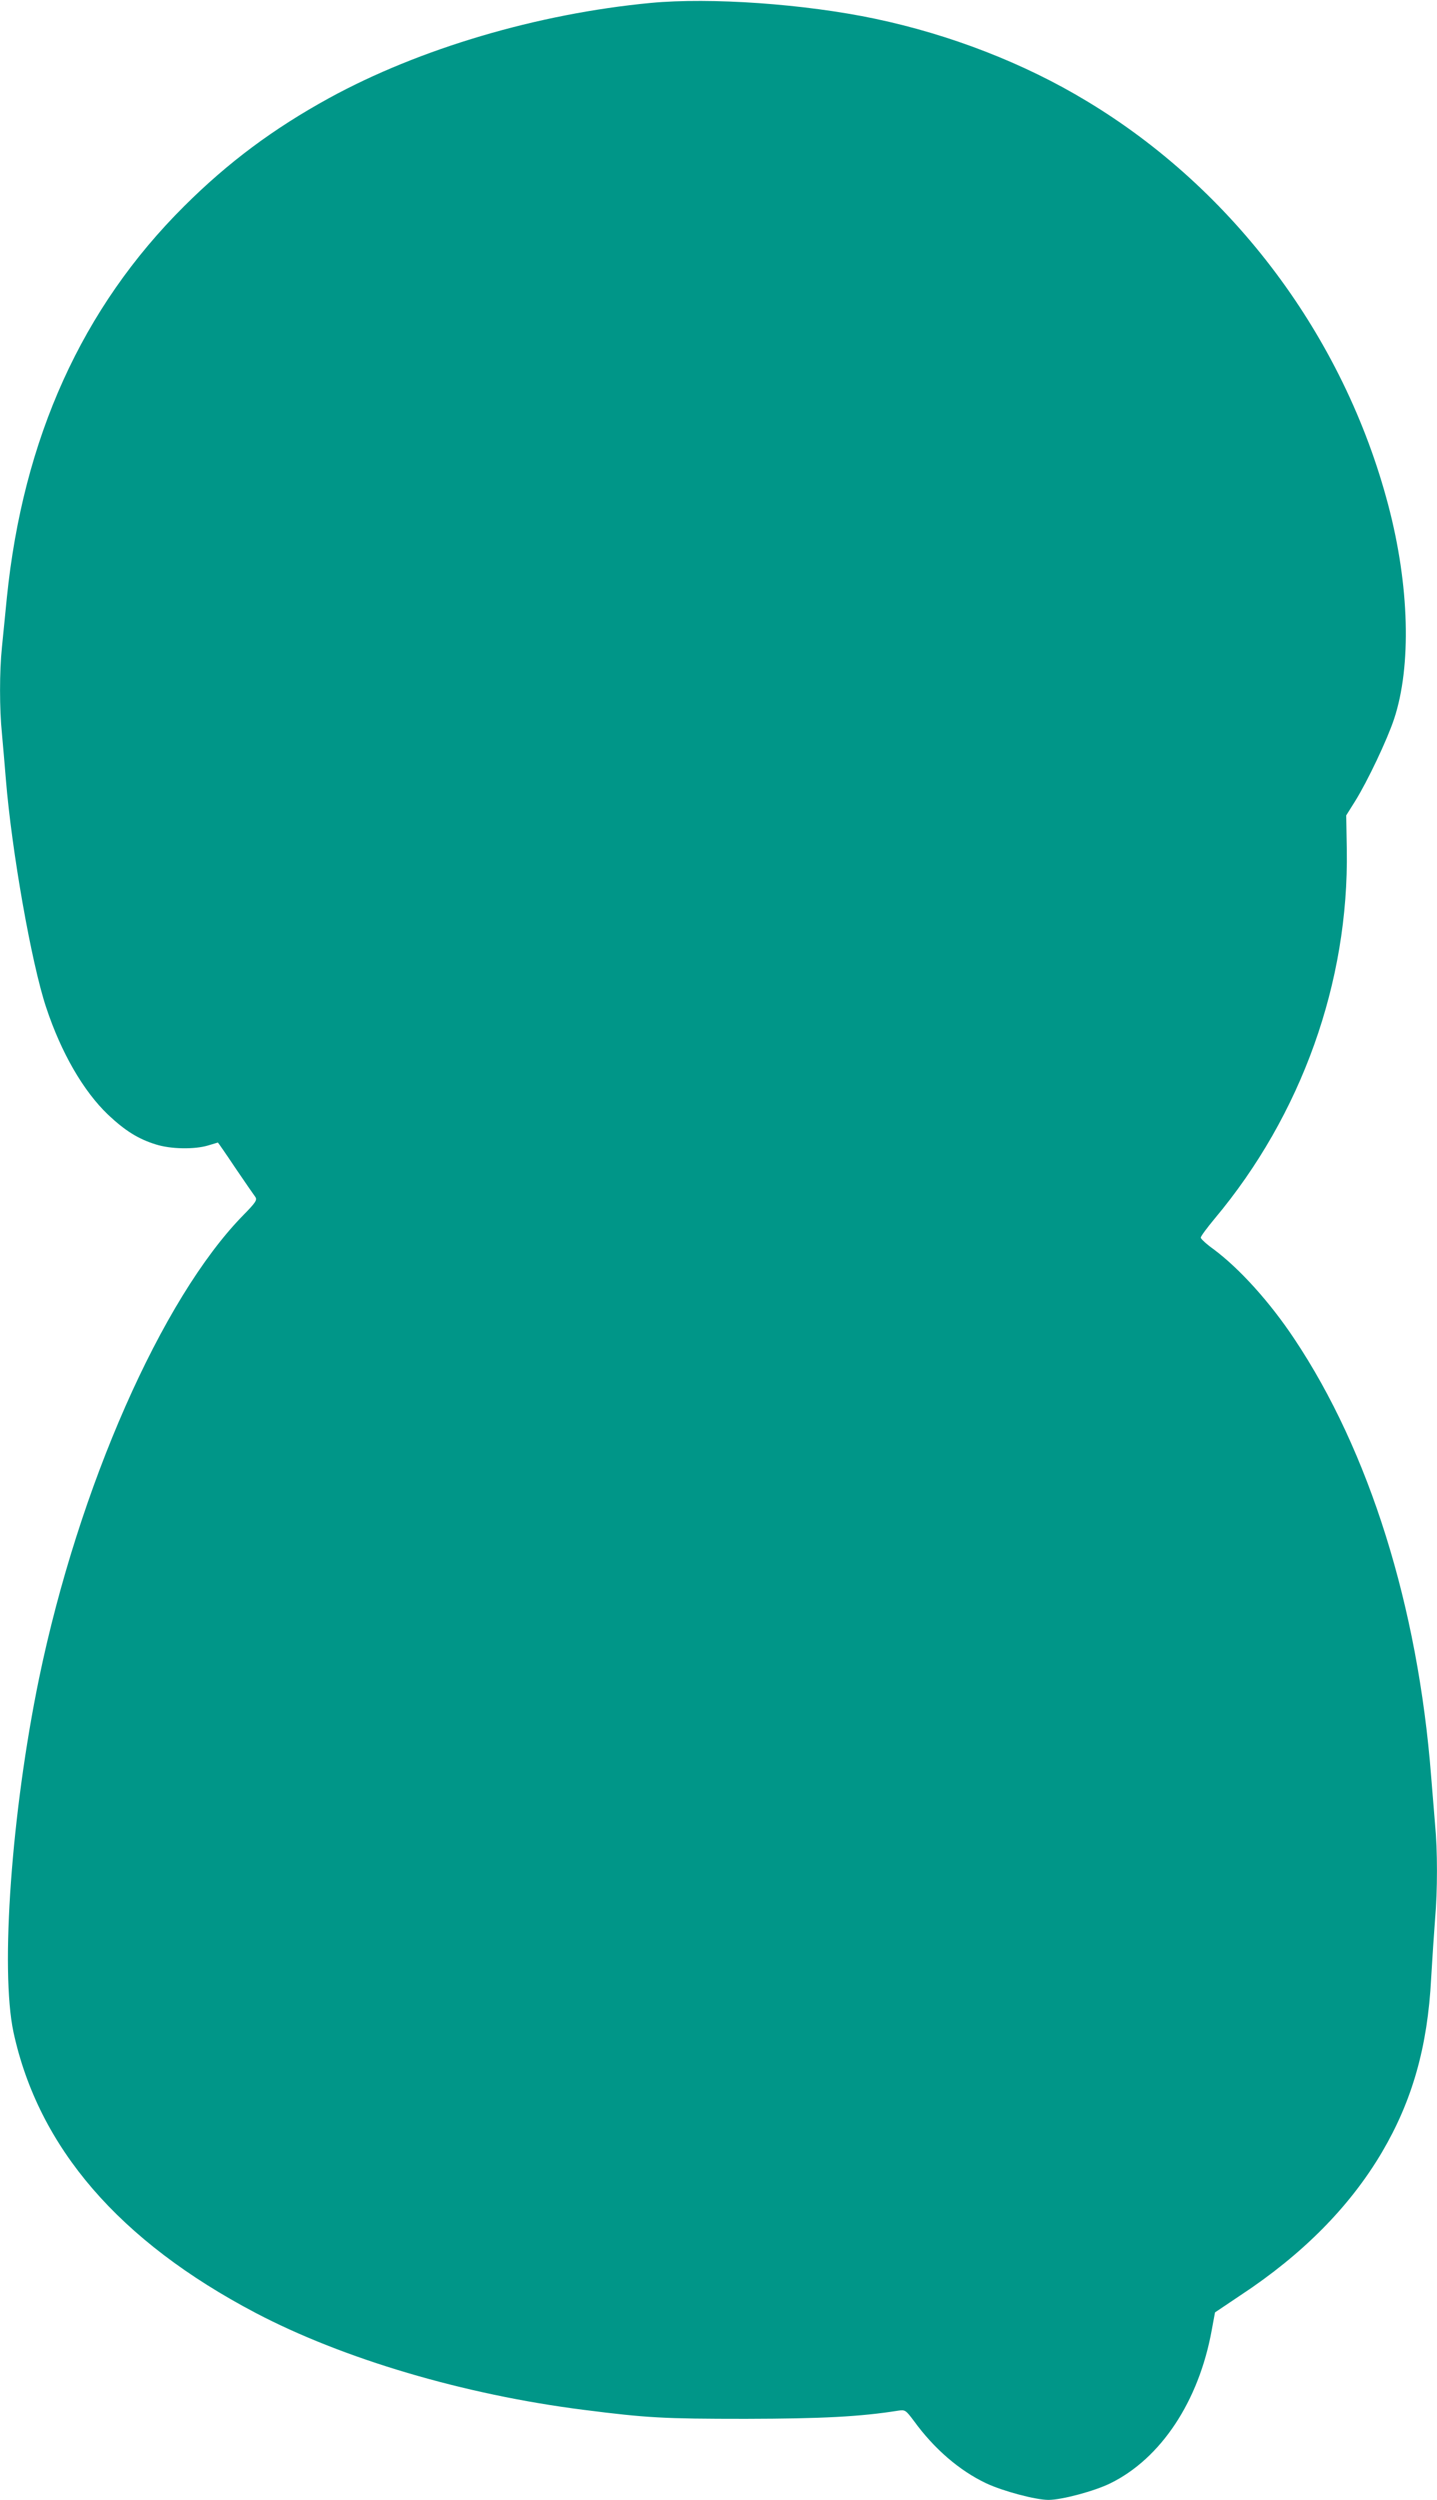 <?xml version="1.0" standalone="no"?>
<!DOCTYPE svg PUBLIC "-//W3C//DTD SVG 20010904//EN"
 "http://www.w3.org/TR/2001/REC-SVG-20010904/DTD/svg10.dtd">
<svg version="1.0" xmlns="http://www.w3.org/2000/svg"
 width="736pt" height="1280pt" viewBox="0 0 736 1280"
 preserveAspectRatio="xMidYMid meet">
<g transform="translate(0,1280) scale(0.1,-0.1)"
fill="#009688" stroke="none">
<path d="M3333 12785 c-580 -55 -1185 -234 -1647 -487 -286 -157 -517 -329
-742 -553 -524 -521 -826 -1189 -909 -2006 -8 -85 -20 -198 -25 -252 -13 -124
-13 -318 0 -444 5 -54 14 -159 20 -233 30 -368 131 -941 206 -1167 77 -233
191 -430 318 -551 86 -81 154 -124 245 -152 76 -24 197 -26 267 -5 27 8 50 15
50 15 1 0 42 -59 90 -131 49 -72 95 -139 102 -148 10 -15 2 -28 -64 -95 -416
-426 -841 -1390 -1044 -2370 -141 -683 -199 -1491 -131 -1811 128 -591 541
-1070 1241 -1438 448 -235 1065 -418 1680 -496 322 -41 408 -46 830 -46 393 1
586 11 781 42 35 5 38 3 80 -53 104 -143 233 -254 370 -319 85 -40 253 -85
319 -85 68 0 236 45 317 85 259 127 453 420 519 783 l17 92 128 86 c321 211
563 456 727 734 155 263 234 540 252 890 6 102 15 238 20 302 13 148 13 353 0
488 -5 58 -14 168 -20 245 -68 871 -317 1665 -701 2240 -125 188 -279 358
-411 457 -38 27 -68 55 -68 61 0 7 32 50 71 97 445 531 688 1211 677 1890 l-3
175 47 75 c62 100 162 310 198 418 90 271 79 685 -30 1097 -226 858 -791 1615
-1545 2068 -319 193 -698 340 -1083 421 -360 76 -844 110 -1149 81z"/>
</g>
</svg>
